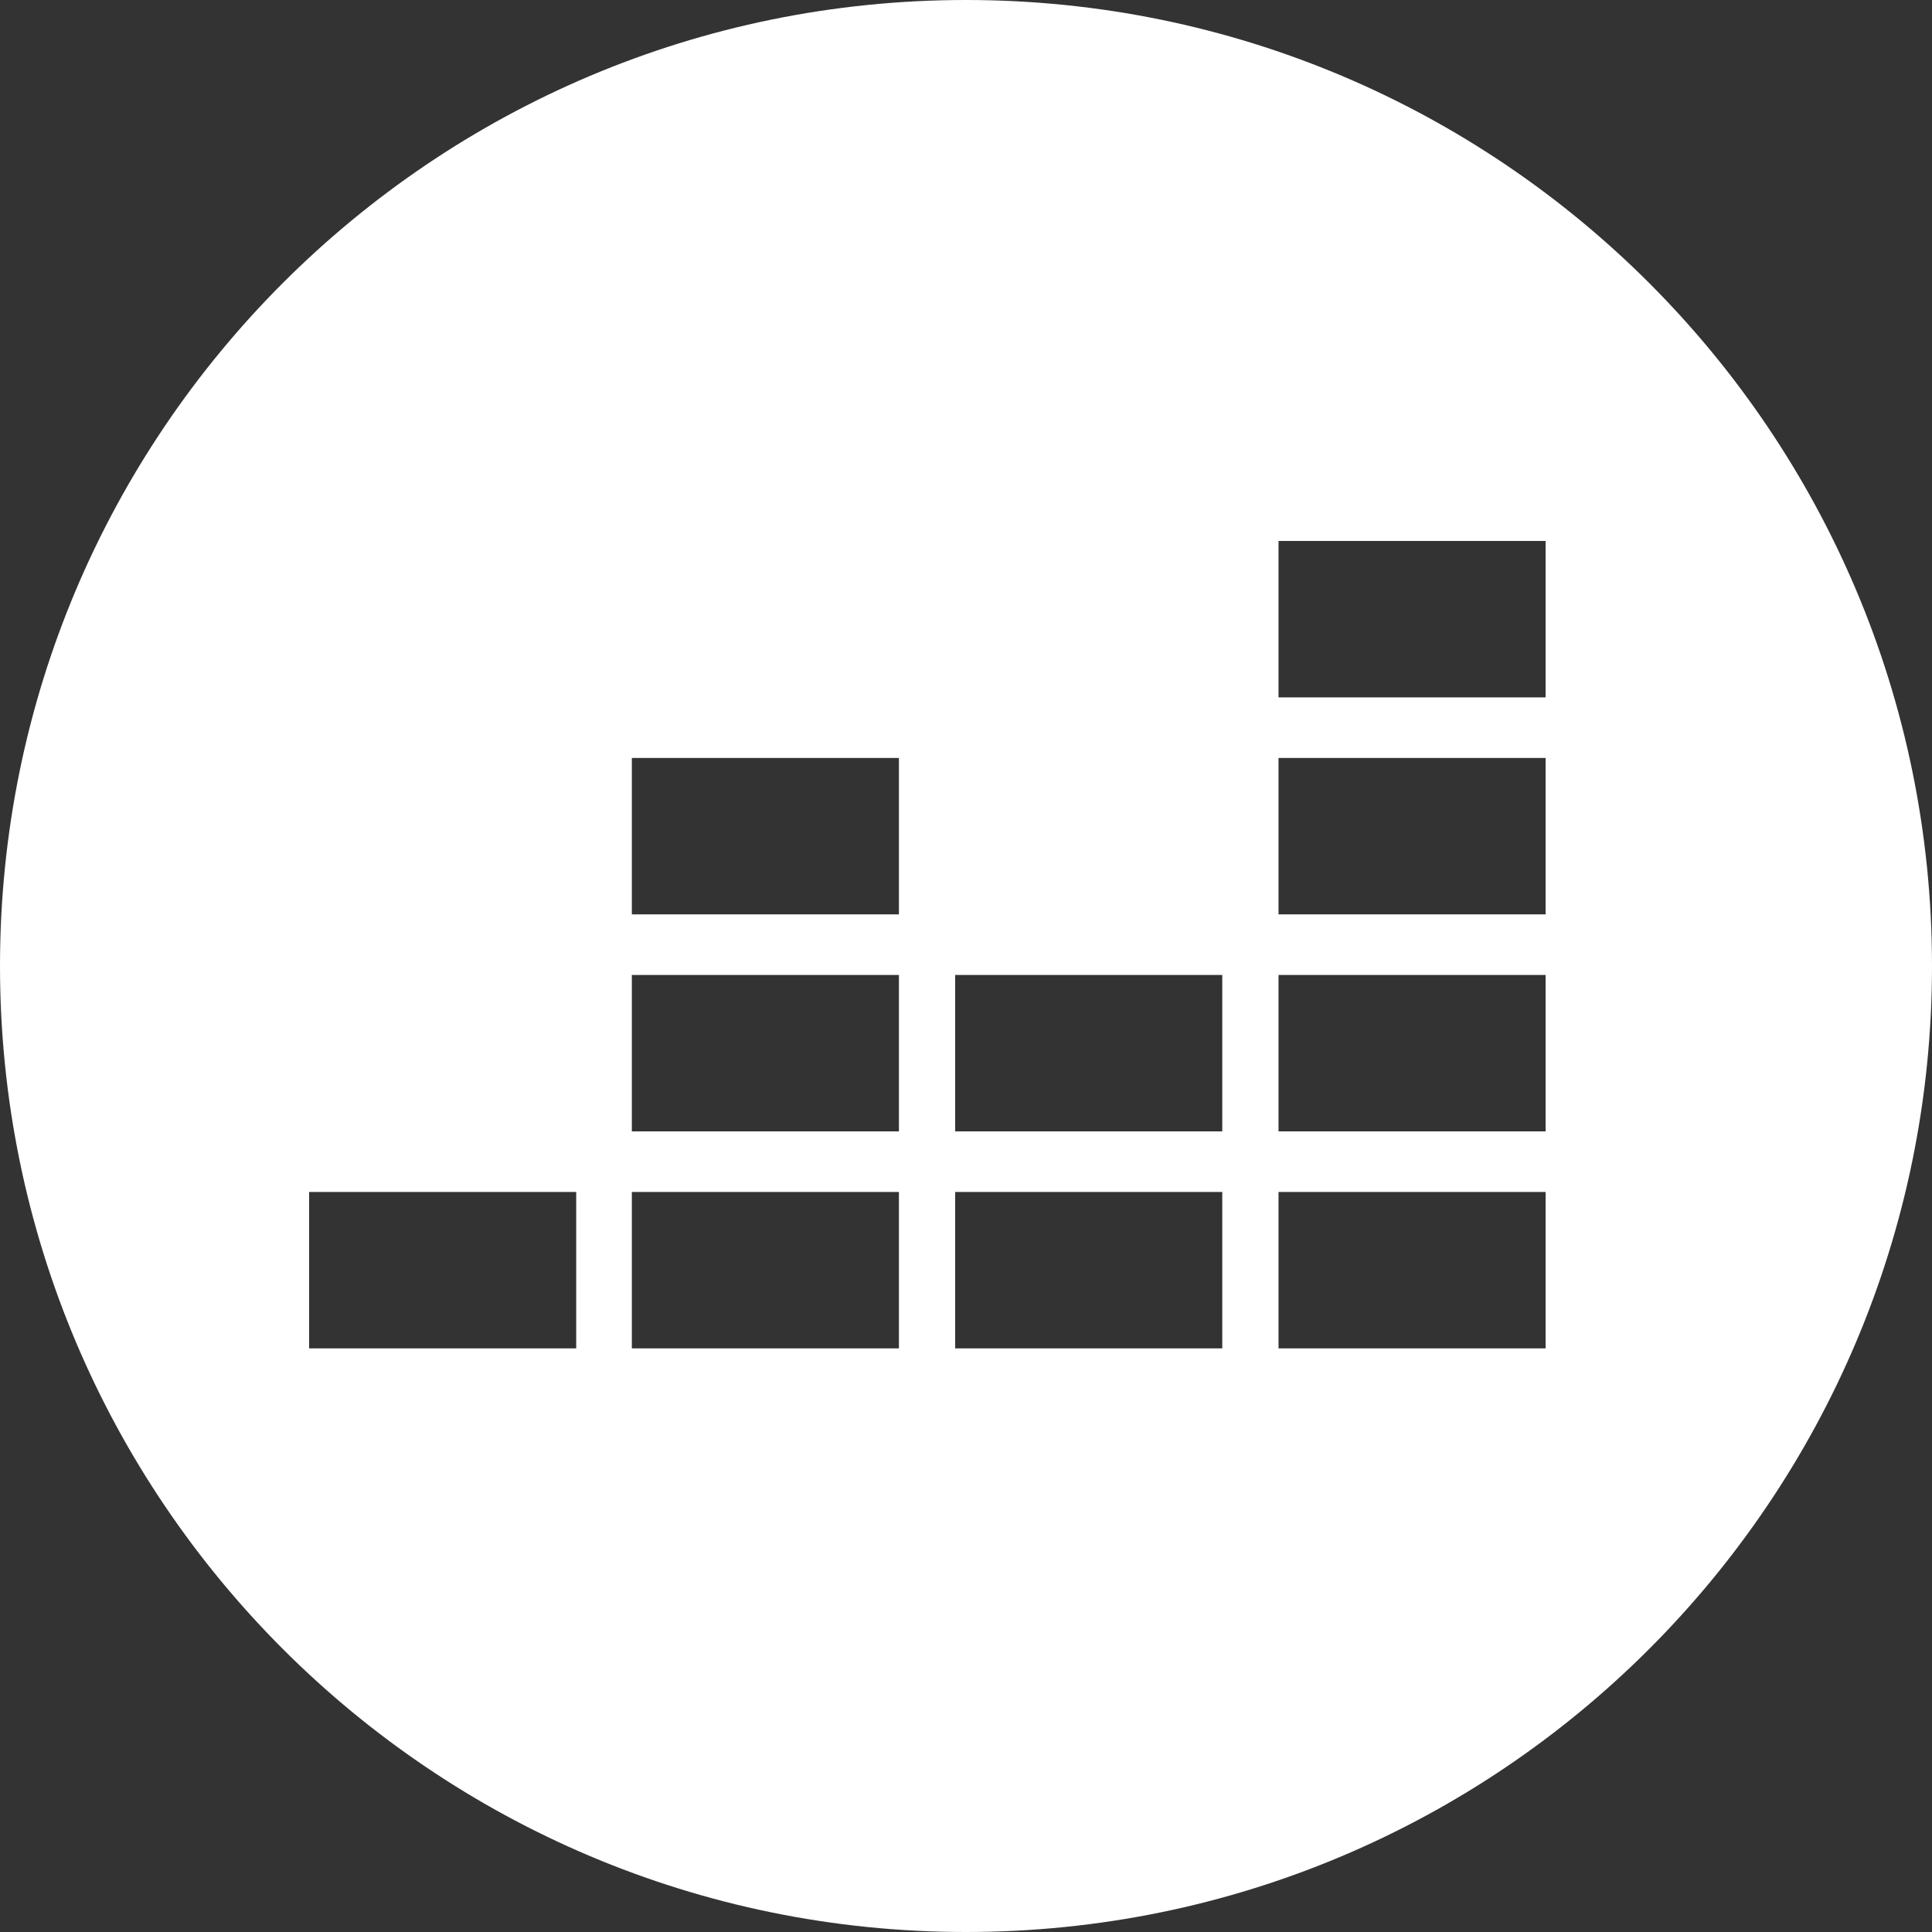 <svg width="25" height="25" viewBox="0 0 25 25" fill="none" xmlns="http://www.w3.org/2000/svg">
<rect x="0" y="0" width="25" height="25" fill="#333333" stroke="none"/>
<path fill-rule="evenodd" clip-rule="evenodd" d="M12.5 25C19.404 25 25 19.404 25 12.5C25 5.596 19.404 0 12.5 0C5.596 0 0 5.596 0 12.5C0 19.404 5.596 25 12.5 25ZM20 7H16.544V9.024H20V7ZM20 9.808H16.544V11.832H20V9.808ZM20 12.616H16.544V14.64H20V12.616ZM7.456 15.424H4V17.448H7.456V15.424ZM11.632 15.424H8.176V17.448H11.632V15.424ZM15.816 15.424H12.36V17.448H15.816V15.424ZM20 15.424H16.544V17.448H20V15.424ZM15.816 12.616H12.36V14.64H15.816V12.616ZM11.632 12.616H8.176V14.64H11.632V12.616ZM11.632 9.808H8.176V11.832H11.632V9.808Z" fill="white" fill-opacity="1"/>
</svg>
